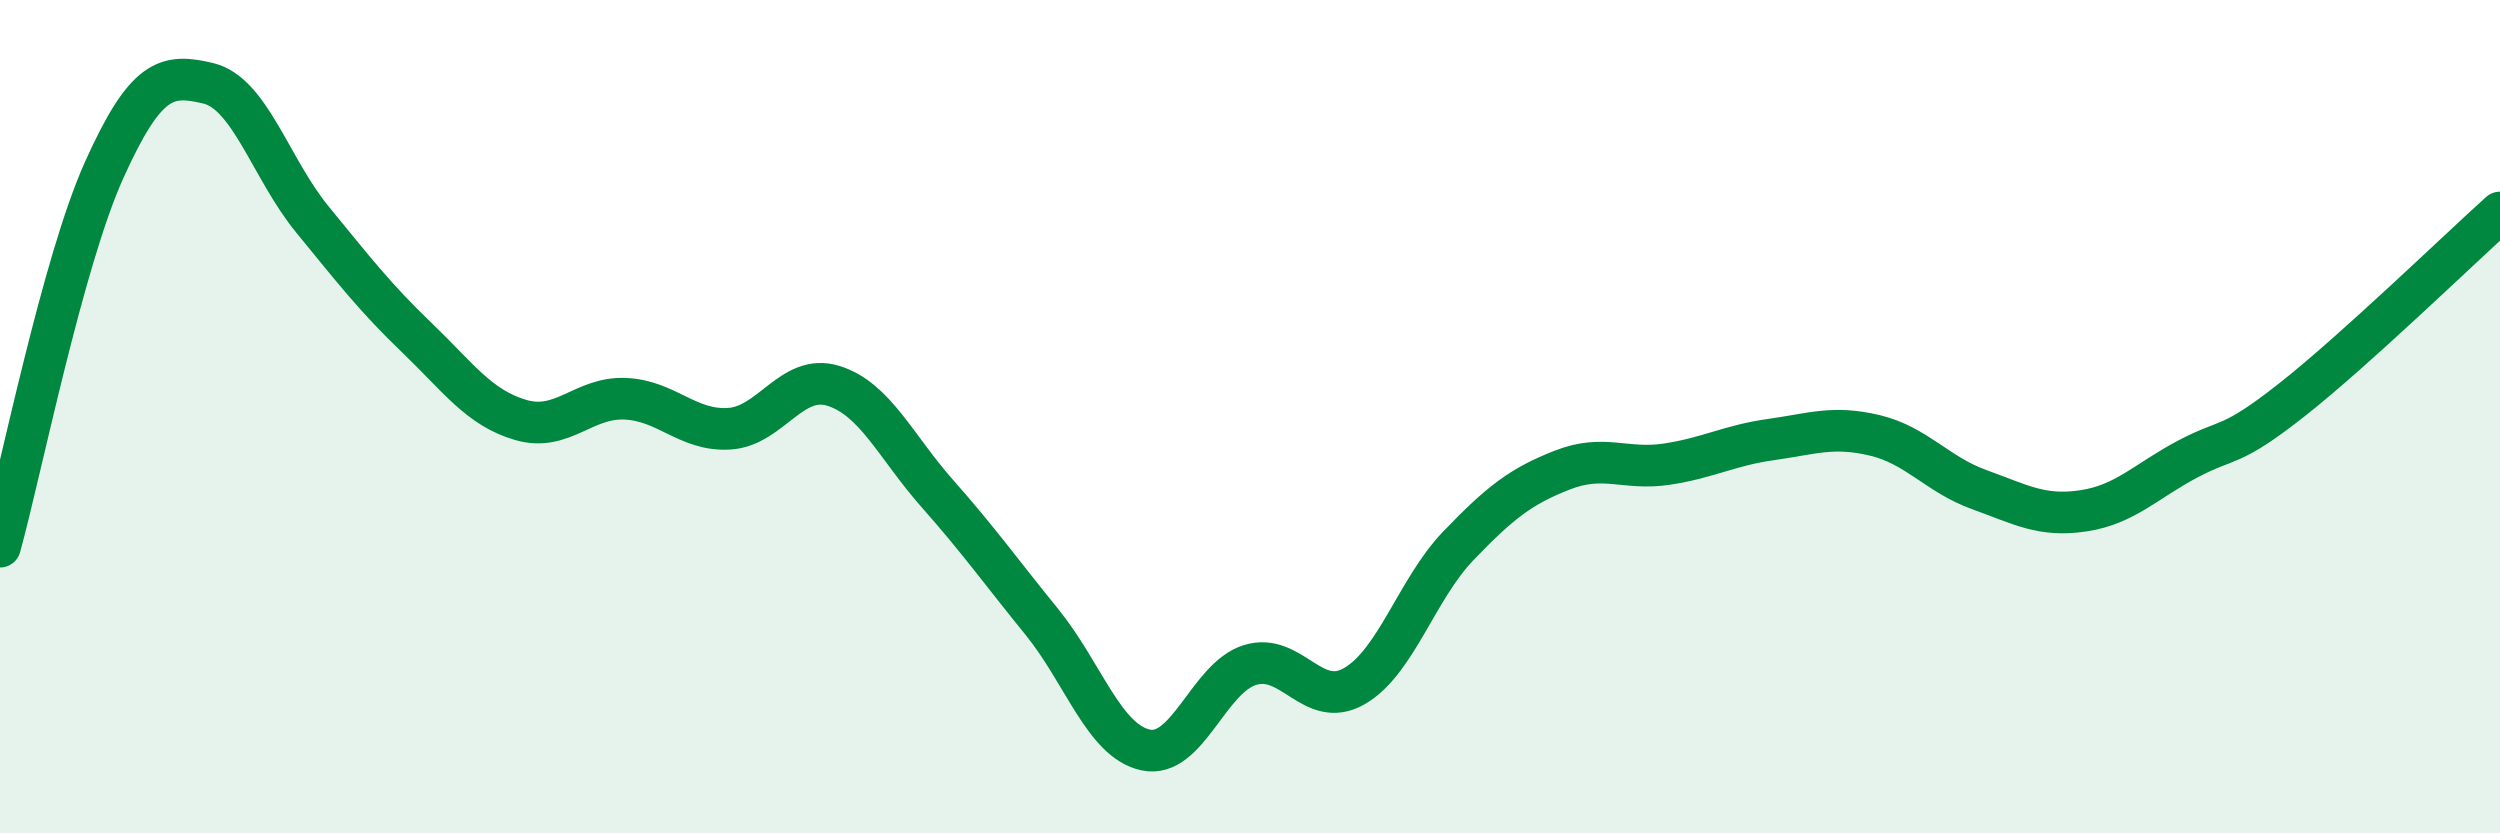 
    <svg width="60" height="20" viewBox="0 0 60 20" xmlns="http://www.w3.org/2000/svg">
      <path
        d="M 0,13.12 C 0.5,11.31 1.5,6.3 2.5,4.08 C 3.5,1.86 4,1.76 5,2 C 6,2.24 6.5,4.05 7.5,5.27 C 8.5,6.49 9,7.14 10,8.1 C 11,9.06 11.5,9.79 12.5,10.08 C 13.5,10.37 14,9.53 15,9.57 C 16,9.61 16.5,10.35 17.5,10.29 C 18.5,10.23 19,8.95 20,9.26 C 21,9.57 21.5,10.72 22.5,11.85 C 23.5,12.98 24,13.69 25,14.92 C 26,16.15 26.5,17.79 27.5,18 C 28.5,18.21 29,16.27 30,15.96 C 31,15.65 31.5,17.04 32.5,16.47 C 33.5,15.9 34,14.14 35,13.1 C 36,12.06 36.5,11.67 37.5,11.28 C 38.5,10.89 39,11.29 40,11.14 C 41,10.99 41.5,10.69 42.5,10.55 C 43.5,10.41 44,10.21 45,10.45 C 46,10.69 46.5,11.39 47.5,11.75 C 48.5,12.11 49,12.41 50,12.26 C 51,12.11 51.5,11.55 52.5,11.02 C 53.5,10.49 53.5,10.78 55,9.6 C 56.5,8.42 59,6 60,5.1L60 20L0 20Z"
        fill="#008740"
        opacity="0.1"
        stroke-linecap="round"
        stroke-linejoin="round"
      />
      <path
        d="M 0,13.12 C 0.5,11.31 1.5,6.3 2.5,4.08 C 3.5,1.86 4,1.76 5,2 C 6,2.24 6.5,4.05 7.5,5.27 C 8.5,6.49 9,7.14 10,8.1 C 11,9.06 11.5,9.79 12.5,10.08 C 13.5,10.37 14,9.53 15,9.57 C 16,9.61 16.5,10.35 17.5,10.29 C 18.5,10.23 19,8.95 20,9.26 C 21,9.57 21.5,10.72 22.5,11.85 C 23.5,12.98 24,13.69 25,14.92 C 26,16.15 26.5,17.79 27.5,18 C 28.5,18.21 29,16.27 30,15.96 C 31,15.65 31.5,17.04 32.5,16.47 C 33.5,15.9 34,14.14 35,13.1 C 36,12.06 36.5,11.67 37.5,11.28 C 38.5,10.89 39,11.29 40,11.14 C 41,10.99 41.5,10.69 42.5,10.55 C 43.5,10.41 44,10.21 45,10.45 C 46,10.69 46.5,11.39 47.5,11.75 C 48.5,12.11 49,12.41 50,12.26 C 51,12.11 51.5,11.55 52.5,11.02 C 53.5,10.49 53.5,10.78 55,9.6 C 56.5,8.42 59,6 60,5.1"
        stroke="#008740"
        stroke-width="1"
        fill="none"
        stroke-linecap="round"
        stroke-linejoin="round"
      />
    </svg>
  